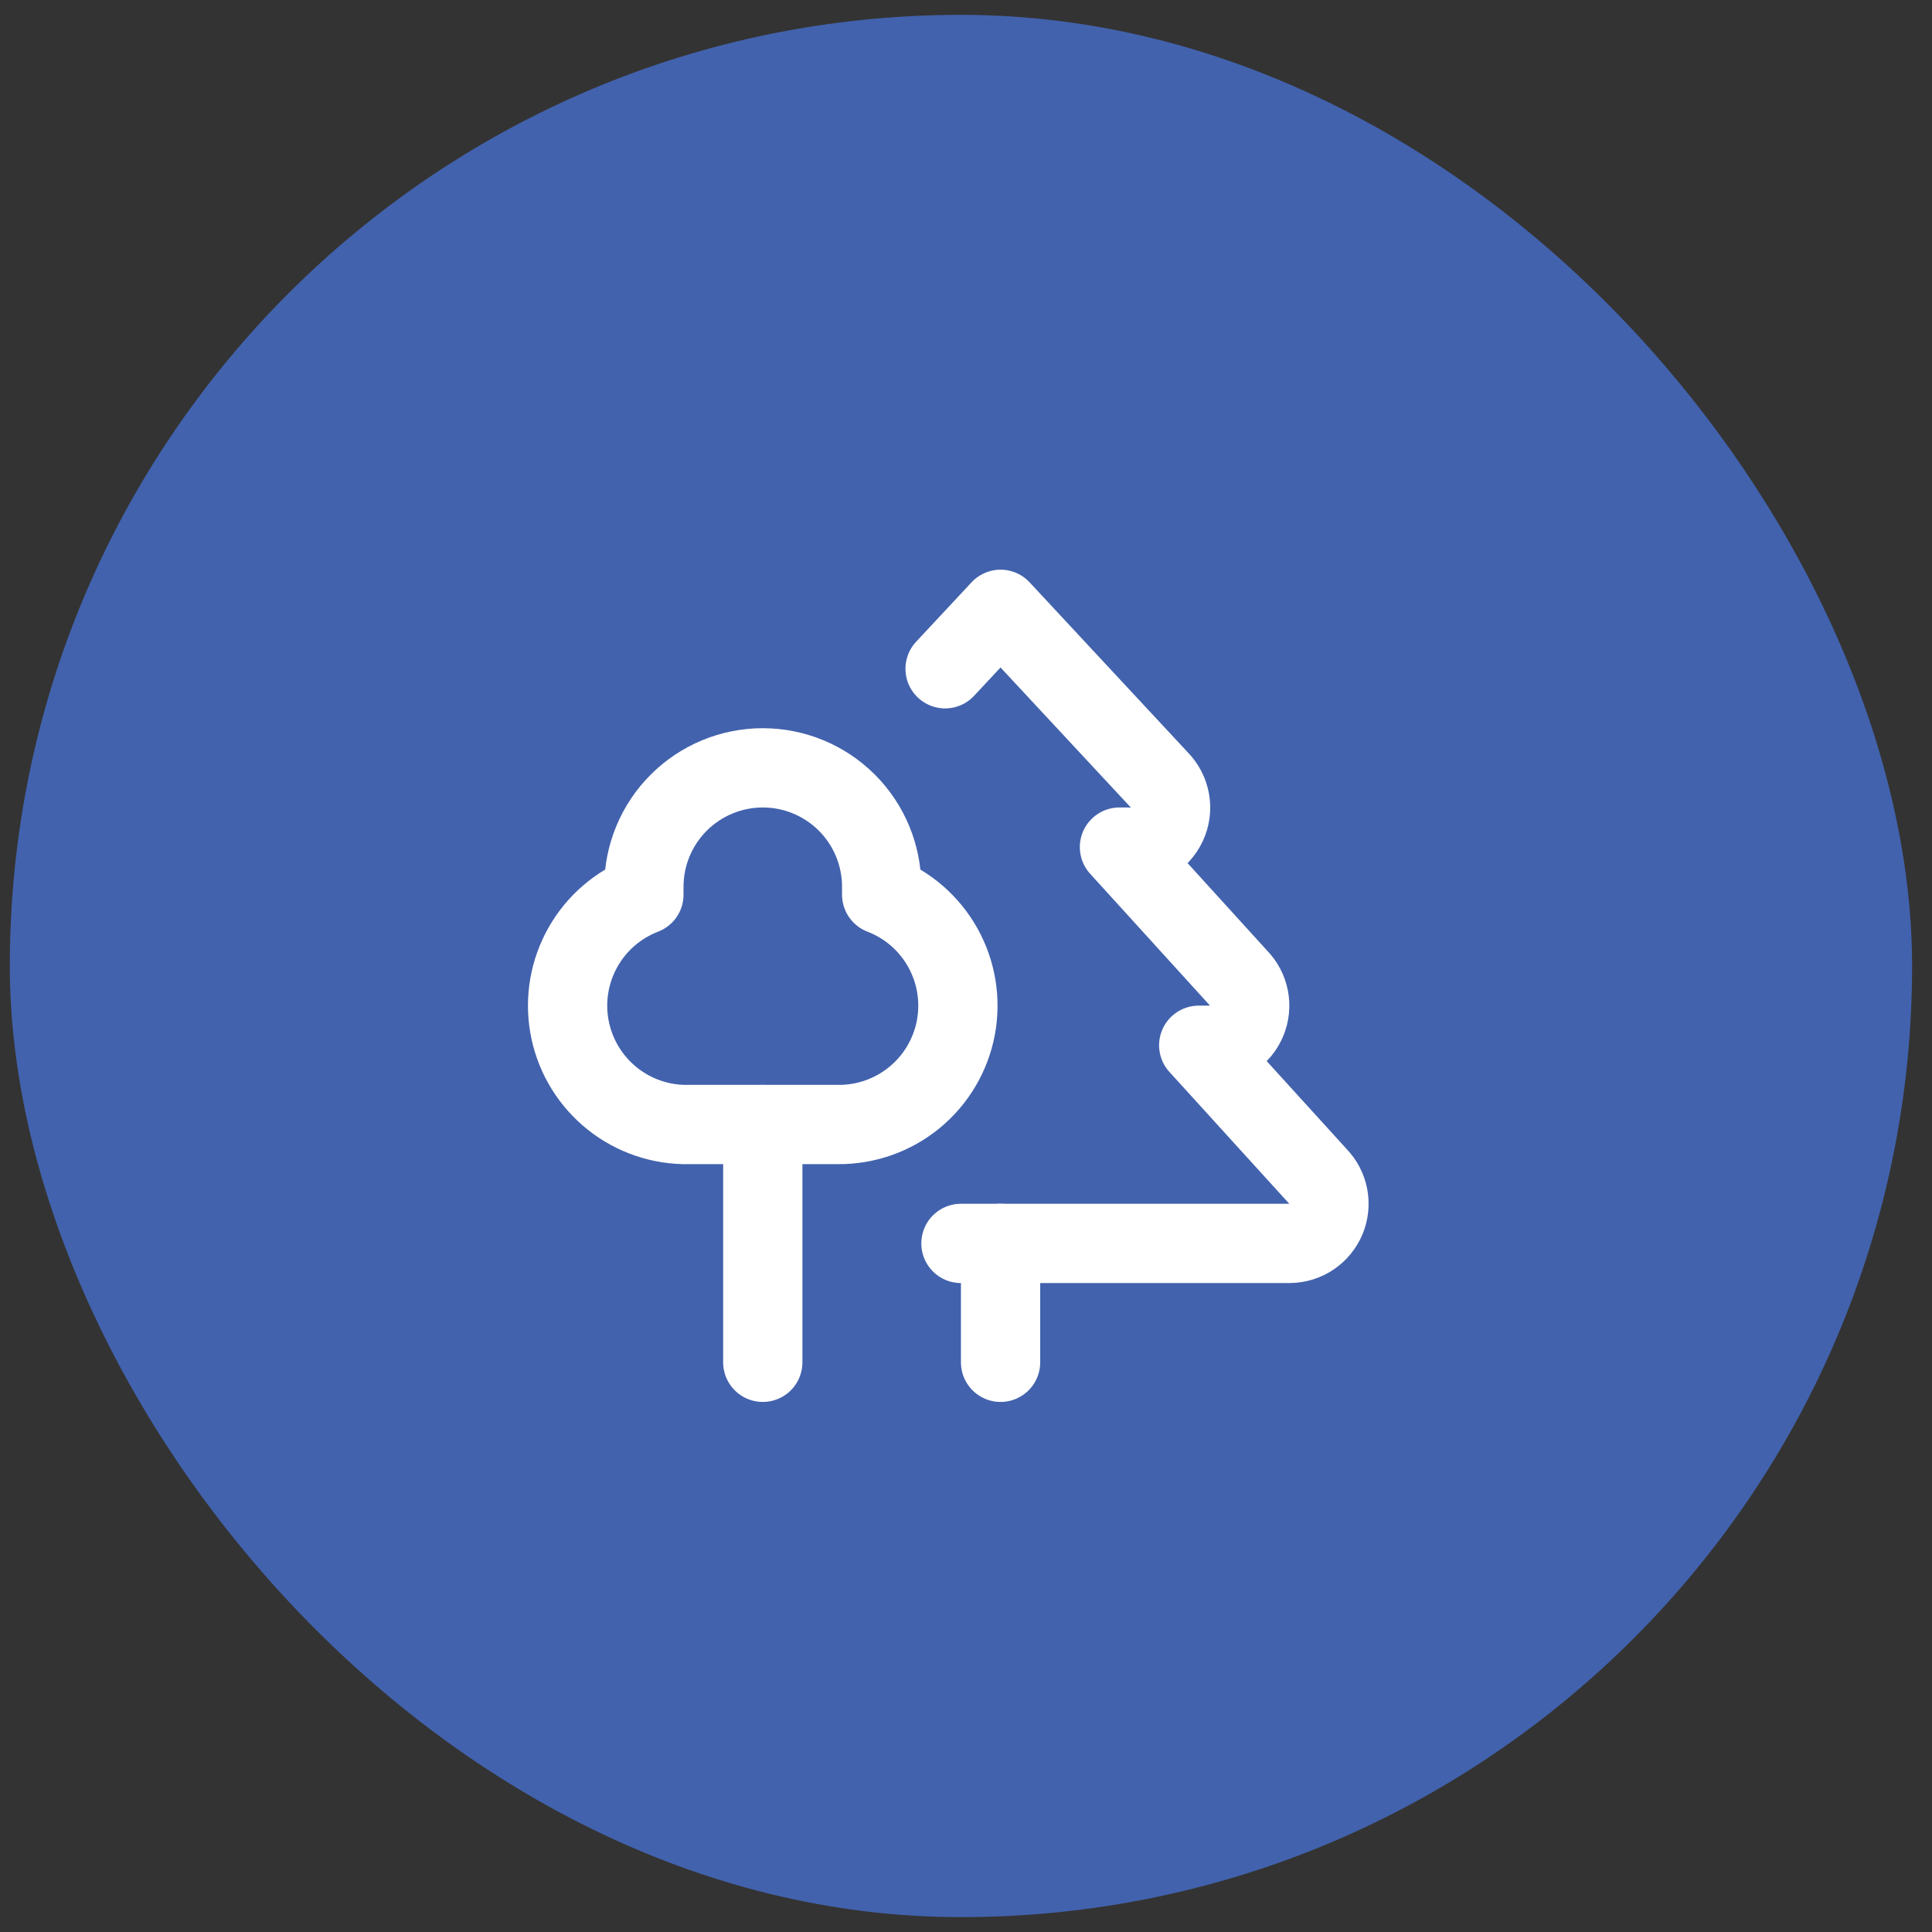<svg xmlns="http://www.w3.org/2000/svg" width="65" height="65" viewBox="0 0 65 65" fill="none"><rect x="0" y="0" width="65" height="65" fill="#333333" stroke="none"/><rect x="0.33" y="0.5" width="64" height="64" rx="32" fill="#4262AD"></rect><path d="M29.663 29.833V30.1C30.538 30.436 31.266 31.069 31.722 31.887C32.178 32.706 32.332 33.658 32.158 34.579C31.983 35.499 31.491 36.329 30.767 36.924C30.043 37.519 29.134 37.84 28.197 37.833H22.997C22.071 37.81 21.182 37.467 20.481 36.861C19.781 36.256 19.312 35.427 19.154 34.514C18.997 33.602 19.161 32.663 19.619 31.858C20.076 31.053 20.799 30.432 21.663 30.1V29.833C21.663 28.772 22.085 27.755 22.835 27.005C23.585 26.255 24.602 25.833 25.663 25.833C26.724 25.833 27.742 26.255 28.492 27.005C29.242 27.755 29.663 28.772 29.663 29.833Z" stroke="white" stroke-width="2.667" stroke-linecap="round" stroke-linejoin="round"></path><path d="M25.663 37.833V45.833" stroke="white" stroke-width="2.667" stroke-linecap="round" stroke-linejoin="round"></path><path d="M33.663 41.833V45.833" stroke="white" stroke-width="2.667" stroke-linecap="round" stroke-linejoin="round"></path><path d="M32.33 41.833H43.397C43.658 41.83 43.912 41.749 44.128 41.603C44.343 41.456 44.511 41.249 44.611 41.008C44.71 40.767 44.737 40.501 44.687 40.245C44.637 39.989 44.513 39.753 44.33 39.567L40.33 35.167H40.73C40.991 35.163 41.245 35.083 41.461 34.936C41.677 34.789 41.845 34.583 41.944 34.341C42.044 34.1 42.07 33.835 42.02 33.578C41.97 33.322 41.846 33.086 41.663 32.9L37.663 28.5H37.93C38.202 28.525 38.476 28.465 38.713 28.329C38.95 28.193 39.14 27.987 39.256 27.74C39.373 27.492 39.41 27.215 39.364 26.946C39.317 26.676 39.189 26.427 38.997 26.233L33.663 20.5L31.797 22.5" stroke="white" stroke-width="2.667" stroke-linecap="round" stroke-linejoin="round"></path></svg>